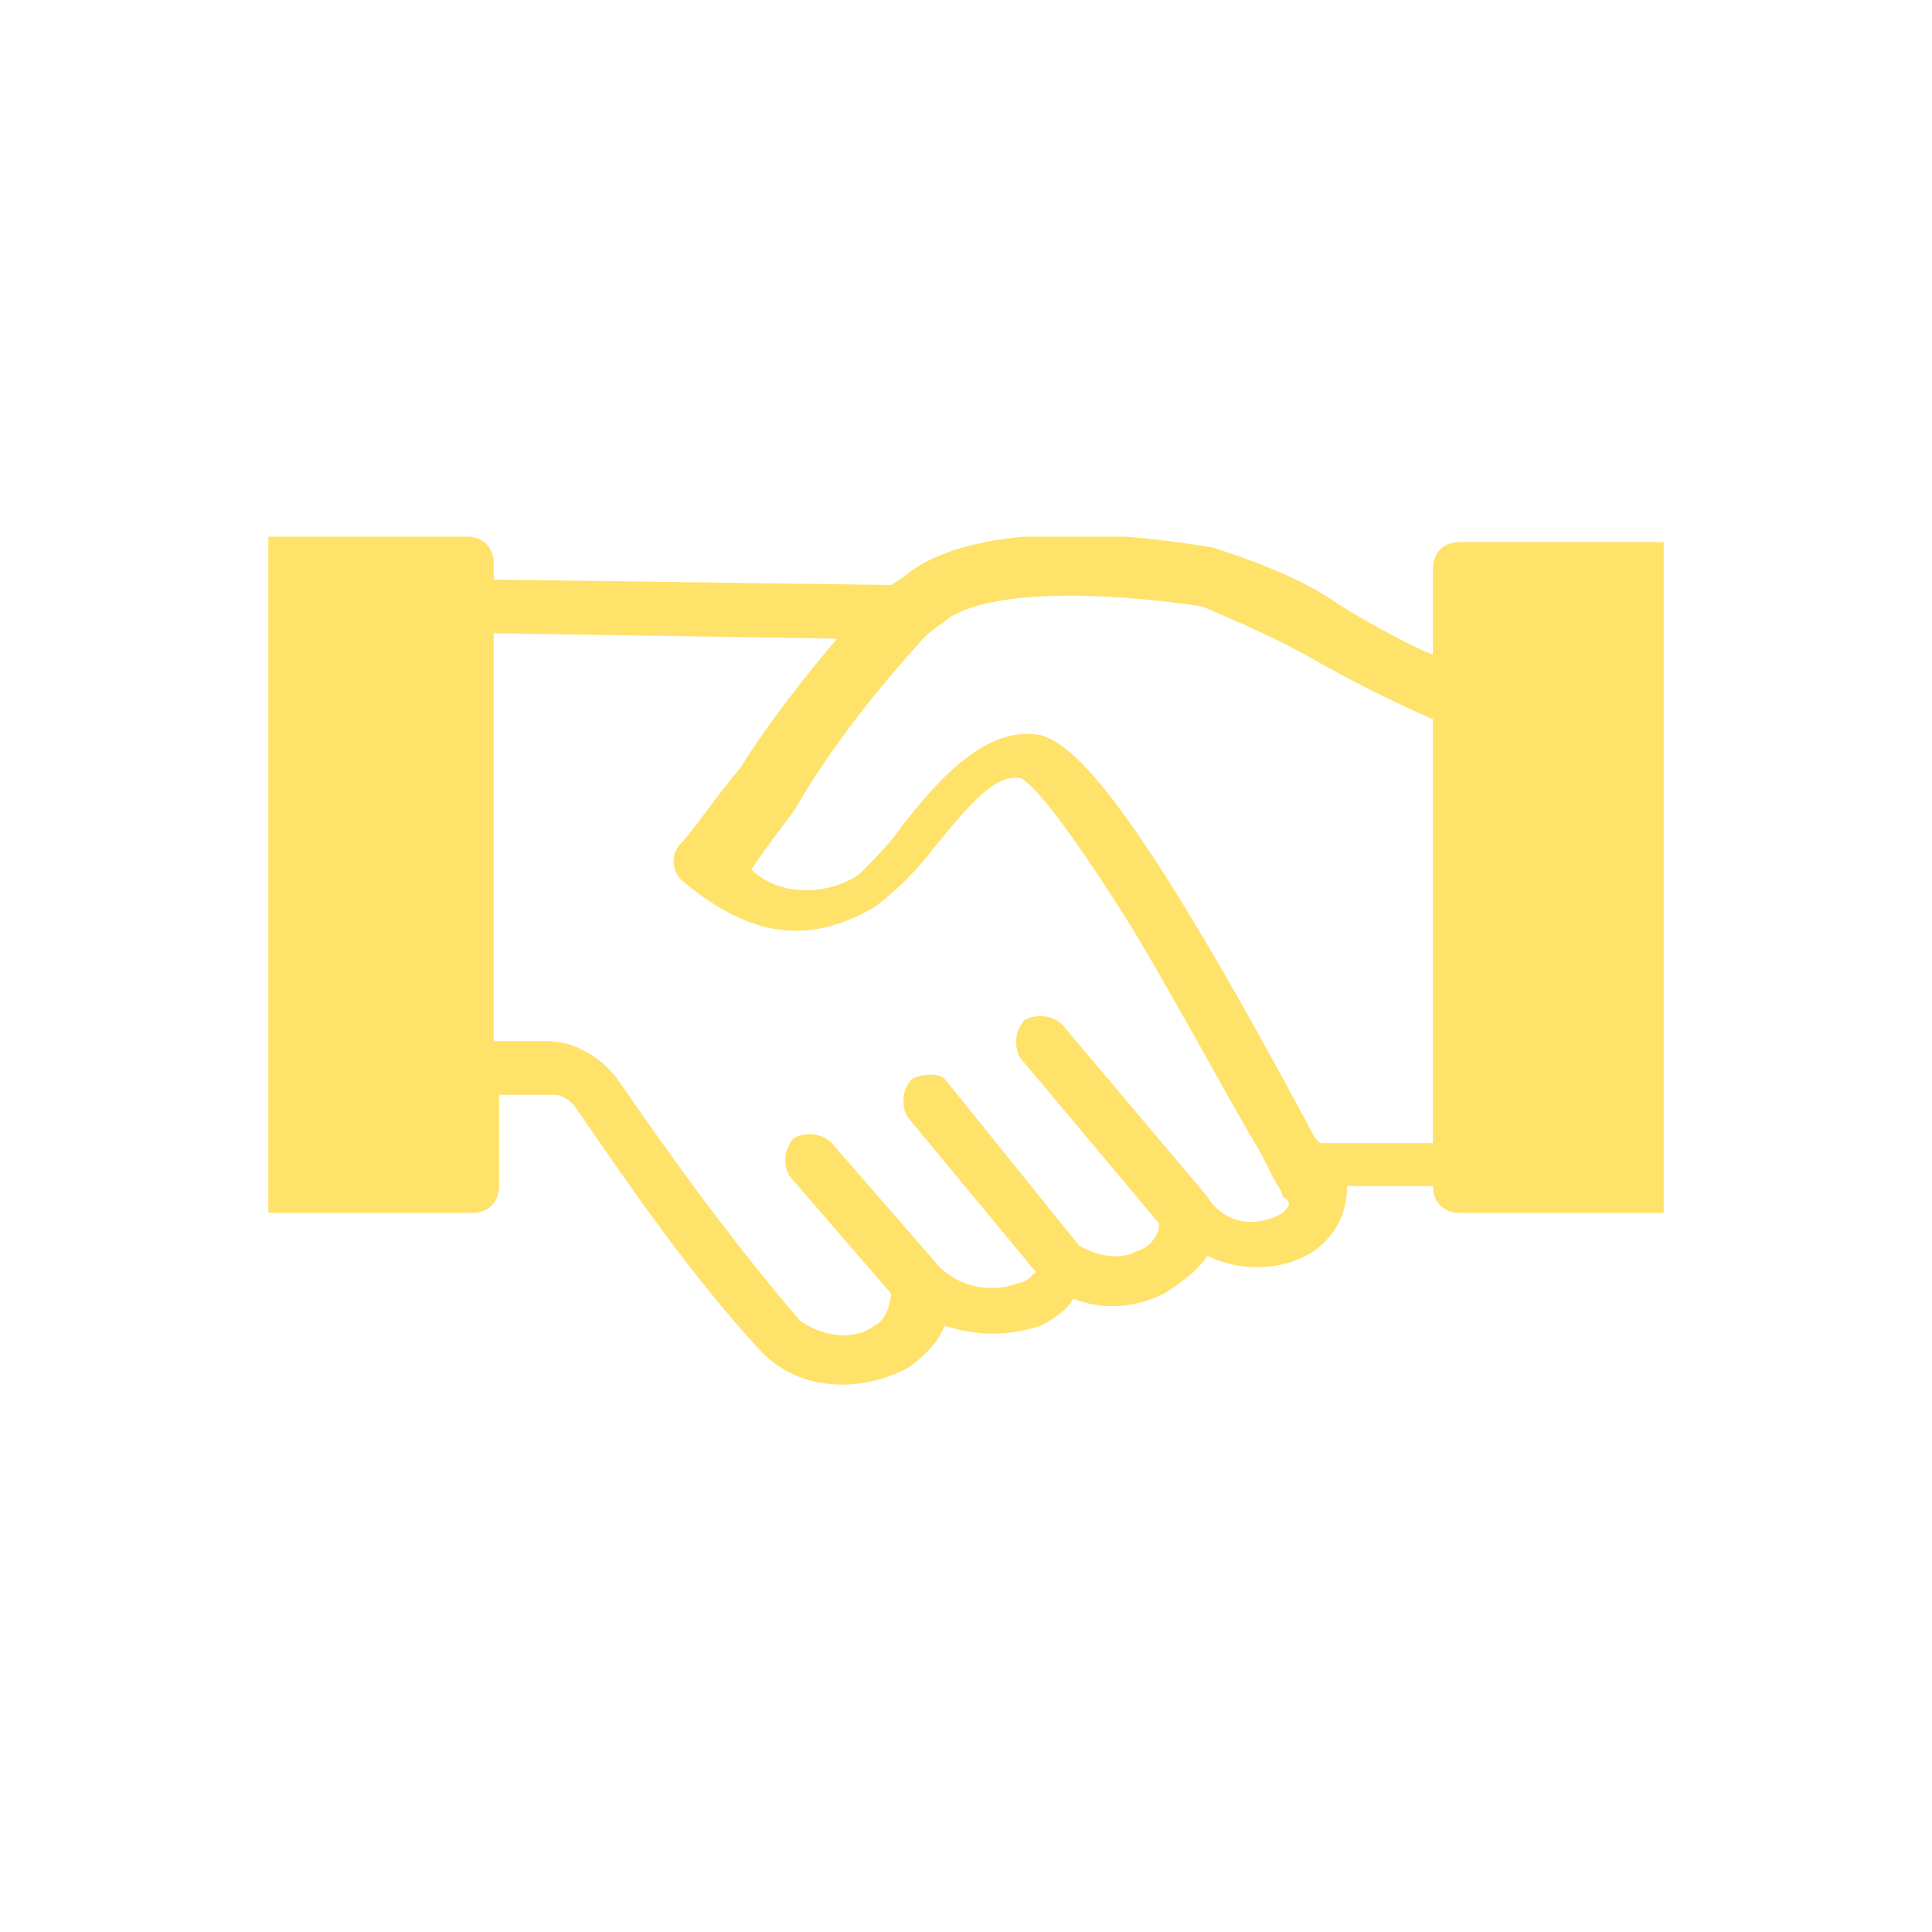 <?xml version="1.0" encoding="utf-8"?>
<!-- Generator: Adobe Illustrator 26.5.0, SVG Export Plug-In . SVG Version: 6.00 Build 0)  -->
<svg version="1.1" id="Layer_1" xmlns="http://www.w3.org/2000/svg" xmlns:xlink="http://www.w3.org/1999/xlink" x="0px" y="0px"
	 viewBox="0 0 36 36" style="enable-background:new 0 0 36 36;" xml:space="preserve">
<style type="text/css">
	.st0{clip-path:url(#SVGID_00000098218607073941190070000015005503167299401407_);}
	.st1{fill:#FFE26A;}
</style>
<g>
	<defs>
		<rect id="SVGID_1_" x="5" y="10" width="26" height="16"/>
	</defs>
	<clipPath id="SVGID_00000091005632566127844420000011591382933027016588_">
		<use xlink:href="#SVGID_1_"  style="overflow:visible;"/>
	</clipPath>
	<g style="clip-path:url(#SVGID_00000091005632566127844420000011591382933027016588_);">
		<path class="st1" d="M27.2,10.1c-0.3,0-0.5,0.2-0.5,0.5c0,0,0,0,0,0v1.6c-0.5-0.2-1.2-0.6-1.7-0.9c-0.7-0.5-1.5-0.8-2.4-1.1
			c-0.1,0-3.6-0.7-5.4,0.3c-0.2,0.1-0.4,0.3-0.6,0.4l-7.4-0.1v-0.3c0-0.3-0.2-0.5-0.5-0.5c0,0,0,0,0,0H5v12.6h3.8
			c0.3,0,0.5-0.2,0.5-0.5v-1.7h1c0.2,0,0.3,0.1,0.4,0.2c1.1,1.6,2.2,3.2,3.5,4.6c0.4,0.4,0.9,0.6,1.5,0.6c0.4,0,0.8-0.1,1.2-0.3
			c0.3-0.2,0.6-0.5,0.7-0.8c0.6,0.2,1.2,0.2,1.8,0c0.2-0.1,0.5-0.3,0.6-0.5c0.5,0.2,1.1,0.2,1.7-0.1c0.3-0.2,0.6-0.4,0.8-0.7
			c0.6,0.3,1.4,0.3,2-0.1c0.4-0.3,0.6-0.7,0.6-1.2h1.6c0,0.3,0.2,0.5,0.5,0.5H31V10.1H27.2z M17.2,11.9
			C17.2,11.9,17.2,11.9,17.2,11.9c0.2-0.2,0.4-0.3,0.5-0.4c1-0.6,3.4-0.4,4.7-0.2c0.7,0.3,1.4,0.6,2.1,1c0.7,0.4,1.5,0.8,2.2,1.1
			v7.9h-2.1l-0.1-0.1c-3.2-6-4.4-7.3-5.1-7.5c-1-0.2-1.9,0.8-2.6,1.7c-0.2,0.3-0.5,0.6-0.8,0.9c-0.6,0.4-1.5,0.4-2-0.1
			c0.2-0.3,0.5-0.7,0.8-1.1C15.5,13.9,16.3,12.9,17.2,11.9 M23.9,22.6c-0.5,0.3-1.1,0.2-1.4-0.3l-2.7-3.2c-0.2-0.2-0.5-0.2-0.7-0.1
			c-0.2,0.2-0.2,0.5-0.1,0.7l0,0l2.6,3.1c0,0.3-0.3,0.5-0.4,0.5c-0.3,0.2-0.8,0.1-1.1-0.1l-2.5-3.1C17.5,20,17.2,20,17,20.1
			c-0.2,0.2-0.2,0.5-0.1,0.7l2.4,2.9c-0.1,0.1-0.2,0.2-0.3,0.2c-0.5,0.2-1.1,0.1-1.5-0.3l-2-2.3c-0.2-0.2-0.5-0.2-0.7-0.1
			c-0.2,0.2-0.2,0.5-0.1,0.7l1.9,2.2c0,0.2-0.1,0.5-0.3,0.6c-0.4,0.3-1,0.2-1.4-0.1c-1.2-1.4-2.3-2.9-3.4-4.5
			c-0.3-0.4-0.8-0.7-1.3-0.7h-1v-7.6l6.4,0.1c-0.6,0.7-1.3,1.6-1.8,2.4c-0.5,0.6-0.9,1.2-1.1,1.4c-0.2,0.2-0.2,0.5,0,0.7
			c0,0,0,0,0,0c1.3,1.1,2.4,1.2,3.6,0.5c0.4-0.3,0.8-0.7,1.1-1.1c0.5-0.6,1.1-1.4,1.6-1.3c0.1,0,0.6,0.4,2.1,2.8
			c0.9,1.5,1.8,3.2,2.4,4.2l0.2,0.4l0,0c0.1,0.2,0.2,0.3,0.2,0.4C24.1,22.4,24,22.5,23.9,22.6"/>
	</g>
</g>
</svg>
